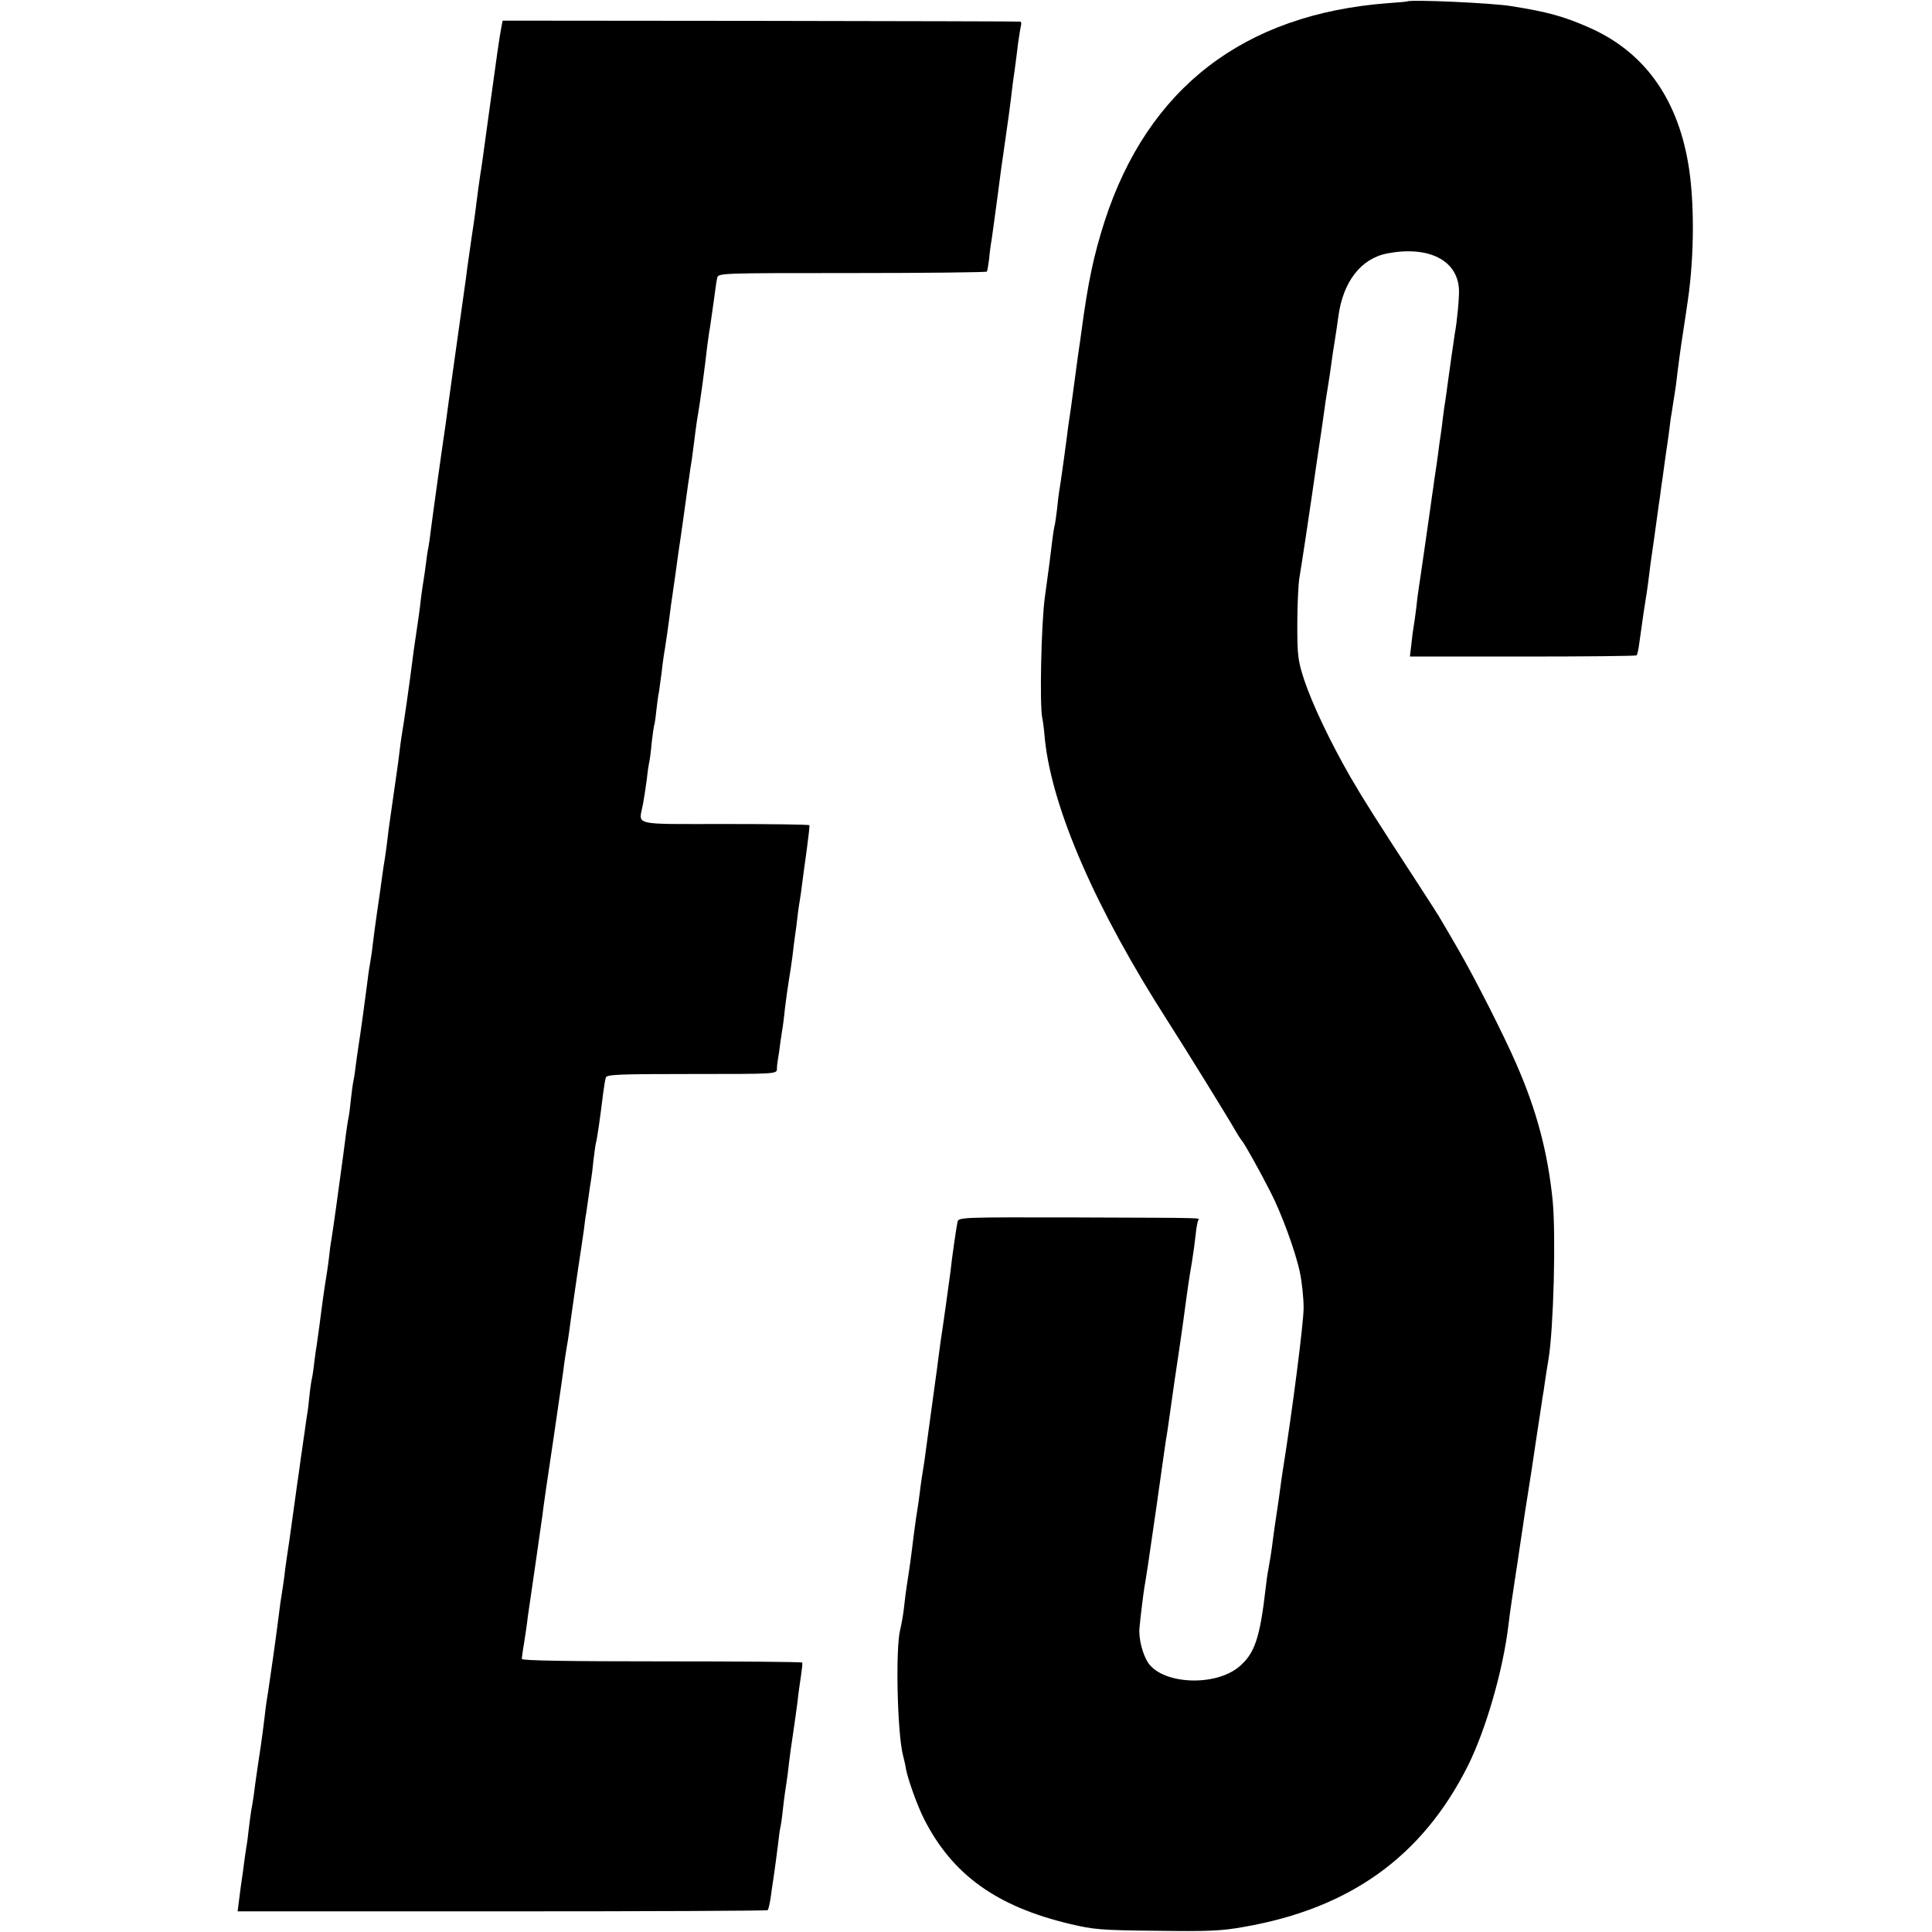 <?xml version="1.0" standalone="no"?>
<!DOCTYPE svg PUBLIC "-//W3C//DTD SVG 20010904//EN"
 "http://www.w3.org/TR/2001/REC-SVG-20010904/DTD/svg10.dtd">
<svg version="1.0" xmlns="http://www.w3.org/2000/svg"
 width="796pt" height="796pt" viewBox="0 0 796 796"
 preserveAspectRatio="xMidYMid meet">
<g transform="translate(0,796) scale(0.1,-0.1)"
fill="#000000" stroke="none">
<path d="M5797 7954 c-1 -1 -36 -4 -78 -7 -595 -45 -990 -350 -1168 -899 -45
-141 -68 -248 -96 -458 -3 -25 -8 -56 -10 -70 -2 -14 -9 -63 -15 -110 -11 -80
-16 -122 -25 -180 -2 -14 -7 -47 -10 -75 -4 -27 -8 -61 -10 -75 -14 -101 -18
-127 -21 -144 -2 -10 -6 -44 -9 -75 -4 -31 -8 -63 -11 -71 -2 -8 -6 -35 -9
-60 -7 -62 -12 -97 -30 -230 -15 -107 -22 -443 -11 -497 3 -12 8 -52 11 -89
30 -287 211 -702 508 -1164 73 -114 243 -389 278 -450 8 -14 19 -32 26 -40 14
-18 71 -120 117 -210 46 -89 105 -250 122 -334 8 -38 15 -103 15 -145 0 -60
-44 -407 -86 -671 -2 -14 -7 -45 -10 -70 -3 -25 -10 -72 -15 -105 -5 -33 -12
-80 -15 -105 -6 -50 -13 -92 -20 -130 -3 -14 -7 -45 -10 -70 -24 -211 -46
-274 -111 -328 -98 -81 -310 -72 -372 15 -24 34 -42 104 -37 148 5 54 16 140
20 165 8 46 14 83 50 334 19 137 37 260 39 275 3 14 10 62 16 106 16 114 19
135 40 275 10 69 21 146 24 172 8 61 15 110 27 179 5 31 12 81 15 110 3 30 8
57 11 62 6 10 35 9 -500 11 -482 1 -488 1 -492 -19 -5 -23 -24 -154 -29 -205
-4 -30 -29 -213 -41 -290 -2 -14 -6 -47 -10 -75 -3 -27 -8 -61 -10 -75 -3 -22
-27 -196 -41 -300 -2 -19 -7 -51 -10 -70 -3 -19 -8 -48 -10 -65 -2 -16 -6 -48
-9 -70 -9 -57 -13 -83 -21 -145 -10 -83 -15 -121 -29 -210 -2 -14 -7 -50 -10
-80 -3 -30 -11 -73 -16 -94 -20 -76 -12 -425 11 -516 5 -19 11 -46 13 -60 8
-42 47 -151 74 -204 116 -229 298 -361 602 -433 96 -23 130 -26 356 -28 211
-3 267 -1 360 16 438 76 736 291 923 664 75 151 145 395 167 580 3 28 10 77
15 110 5 33 12 78 15 100 4 22 10 67 15 100 5 33 12 78 15 100 3 22 12 81 20
130 8 50 24 153 35 230 12 77 23 151 25 165 3 14 7 43 10 65 3 22 10 65 15 95
21 127 31 512 17 655 -20 196 -65 368 -149 560 -51 118 -172 356 -238 470 -29
50 -60 104 -70 120 -9 17 -51 82 -92 145 -188 289 -228 352 -285 450 -83 145
-156 298 -190 400 -25 77 -28 98 -28 225 0 77 4 163 8 190 10 59 44 285 51
335 3 19 12 85 21 145 24 159 23 156 30 205 3 25 10 70 15 100 5 30 12 75 15
100 3 25 10 70 15 100 5 30 11 73 14 95 19 144 93 240 202 261 169 32 288 -27
295 -147 2 -31 -8 -137 -17 -183 -3 -19 -22 -151 -30 -211 -2 -16 -6 -46 -9
-65 -3 -19 -8 -51 -10 -70 -2 -19 -6 -51 -9 -70 -3 -19 -8 -55 -11 -80 -3 -25
-8 -56 -10 -70 -2 -14 -7 -45 -10 -70 -4 -25 -8 -56 -10 -70 -2 -14 -13 -92
-25 -175 -12 -82 -23 -160 -25 -171 -2 -12 -7 -48 -10 -80 -4 -33 -9 -67 -11
-78 -2 -10 -6 -41 -9 -70 l-6 -51 465 0 c255 0 467 2 469 5 3 3 8 25 11 50 14
103 25 175 31 210 2 14 7 48 10 75 3 28 8 61 10 75 3 21 14 96 30 215 2 11 6
40 9 65 4 25 9 63 12 85 3 22 7 51 9 65 2 14 7 45 10 69 3 23 7 55 9 70 3 14
7 45 11 69 4 23 8 52 10 65 11 92 18 144 30 222 8 50 16 107 19 127 27 183 28
416 1 568 -47 271 -185 460 -411 558 -103 45 -167 63 -319 87 -80 13 -417 28
-428 19z"/>
<path d="M2066 7850 c-3 -14 -10 -59 -16 -100 -13 -94 -49 -352 -56 -405 -3
-22 -9 -68 -15 -103 -5 -34 -12 -84 -15 -110 -3 -26 -11 -87 -19 -137 -7 -49
-16 -112 -20 -140 -3 -27 -8 -61 -10 -75 -2 -14 -20 -142 -40 -285 -20 -143
-38 -273 -40 -290 -15 -100 -55 -388 -60 -430 -3 -27 -8 -59 -10 -71 -3 -11
-7 -40 -10 -65 -3 -24 -7 -53 -9 -64 -2 -11 -7 -45 -11 -75 -3 -30 -8 -66 -10
-80 -8 -53 -16 -110 -20 -137 -20 -158 -42 -308 -50 -353 -2 -14 -7 -47 -10
-75 -3 -27 -8 -61 -10 -75 -2 -14 -9 -61 -15 -105 -6 -44 -13 -91 -15 -105 -2
-14 -7 -49 -10 -79 -4 -30 -8 -62 -10 -72 -2 -9 -6 -39 -10 -66 -3 -26 -13
-93 -21 -148 -8 -55 -16 -116 -18 -135 -2 -19 -6 -49 -9 -65 -3 -17 -9 -52
-12 -80 -9 -72 -30 -226 -40 -288 -2 -12 -6 -44 -10 -72 -3 -27 -8 -57 -10
-65 -2 -8 -6 -42 -10 -75 -3 -33 -8 -67 -10 -75 -2 -8 -6 -37 -10 -65 -3 -27
-15 -115 -26 -195 -11 -80 -22 -161 -25 -180 -3 -19 -7 -46 -9 -60 -3 -14 -7
-47 -10 -75 -3 -27 -11 -79 -17 -115 -5 -36 -11 -74 -12 -85 -4 -33 -18 -139
-21 -156 -2 -9 -6 -40 -10 -70 -3 -30 -8 -61 -10 -69 -2 -8 -7 -40 -10 -70 -3
-30 -7 -66 -10 -80 -2 -14 -7 -45 -10 -70 -4 -25 -8 -56 -10 -70 -2 -14 -7
-45 -10 -70 -3 -25 -8 -56 -10 -70 -2 -14 -11 -79 -20 -145 -9 -66 -18 -129
-20 -140 -2 -11 -6 -42 -10 -70 -6 -53 -10 -76 -20 -140 -3 -22 -7 -53 -9 -70
-11 -87 -31 -226 -41 -293 -4 -23 -8 -52 -10 -65 -9 -79 -18 -144 -20 -157 -3
-18 -24 -159 -30 -210 -3 -19 -7 -46 -10 -60 -2 -14 -7 -47 -10 -75 -3 -27 -7
-61 -10 -75 -2 -14 -7 -45 -10 -70 -3 -25 -7 -54 -9 -65 -2 -11 -6 -45 -10
-75 l-7 -55 1090 0 c599 0 1092 2 1094 5 3 3 8 25 12 50 3 25 8 56 10 70 12
81 15 110 21 155 3 28 7 57 9 65 2 8 7 40 10 70 3 30 8 66 10 80 2 14 7 44 10
68 10 86 16 128 25 187 5 33 12 85 16 115 3 30 10 78 14 105 4 28 7 52 5 55
-2 3 -262 5 -579 5 -380 0 -576 3 -576 10 0 5 4 37 10 70 5 33 12 78 14 100 3
22 17 118 31 213 14 96 27 190 30 210 2 21 22 161 45 312 22 151 43 293 45
315 3 22 8 51 10 65 3 14 7 42 10 63 4 35 40 284 50 347 2 14 7 48 11 75 3 28
7 57 9 65 1 8 6 40 10 70 4 30 9 63 11 74 2 10 6 44 9 75 4 31 8 63 10 71 5
15 19 115 30 205 4 28 8 57 11 65 3 13 50 15 354 15 344 0 350 0 351 20 0 11
2 29 4 40 2 11 7 42 10 69 4 27 8 56 10 65 1 9 6 43 9 76 4 33 11 85 16 115 5
30 12 75 15 100 3 25 7 61 10 80 3 19 8 58 11 85 3 28 8 59 10 70 2 11 6 40 9
65 3 25 12 88 19 140 7 52 12 97 11 100 -2 3 -159 5 -349 5 -389 0 -354 -8
-337 81 5 27 12 74 16 104 3 30 8 62 10 70 2 8 7 44 10 80 4 36 9 68 10 71 2
3 6 30 9 60 3 30 8 65 11 78 2 13 7 49 11 80 3 31 8 63 9 71 4 19 23 151 30
210 4 25 8 56 10 70 2 14 7 45 10 70 8 58 15 109 20 140 3 21 16 112 30 215 2
11 6 39 9 62 4 23 9 57 11 75 8 64 17 133 21 152 7 38 29 198 38 281 4 28 8
61 11 74 2 14 9 61 15 105 6 45 12 90 15 101 4 20 12 20 555 20 304 0 554 3
556 6 2 3 6 26 9 50 2 24 7 62 11 84 3 22 7 51 9 65 5 35 24 178 30 225 3 22
12 85 20 140 8 55 17 121 20 147 3 26 9 78 15 115 5 38 12 91 15 118 4 28 9
58 11 68 3 9 2 18 -3 18 -4 1 -486 2 -1070 3 l-1062 1 -5 -25z"/>
</g>
</svg>
